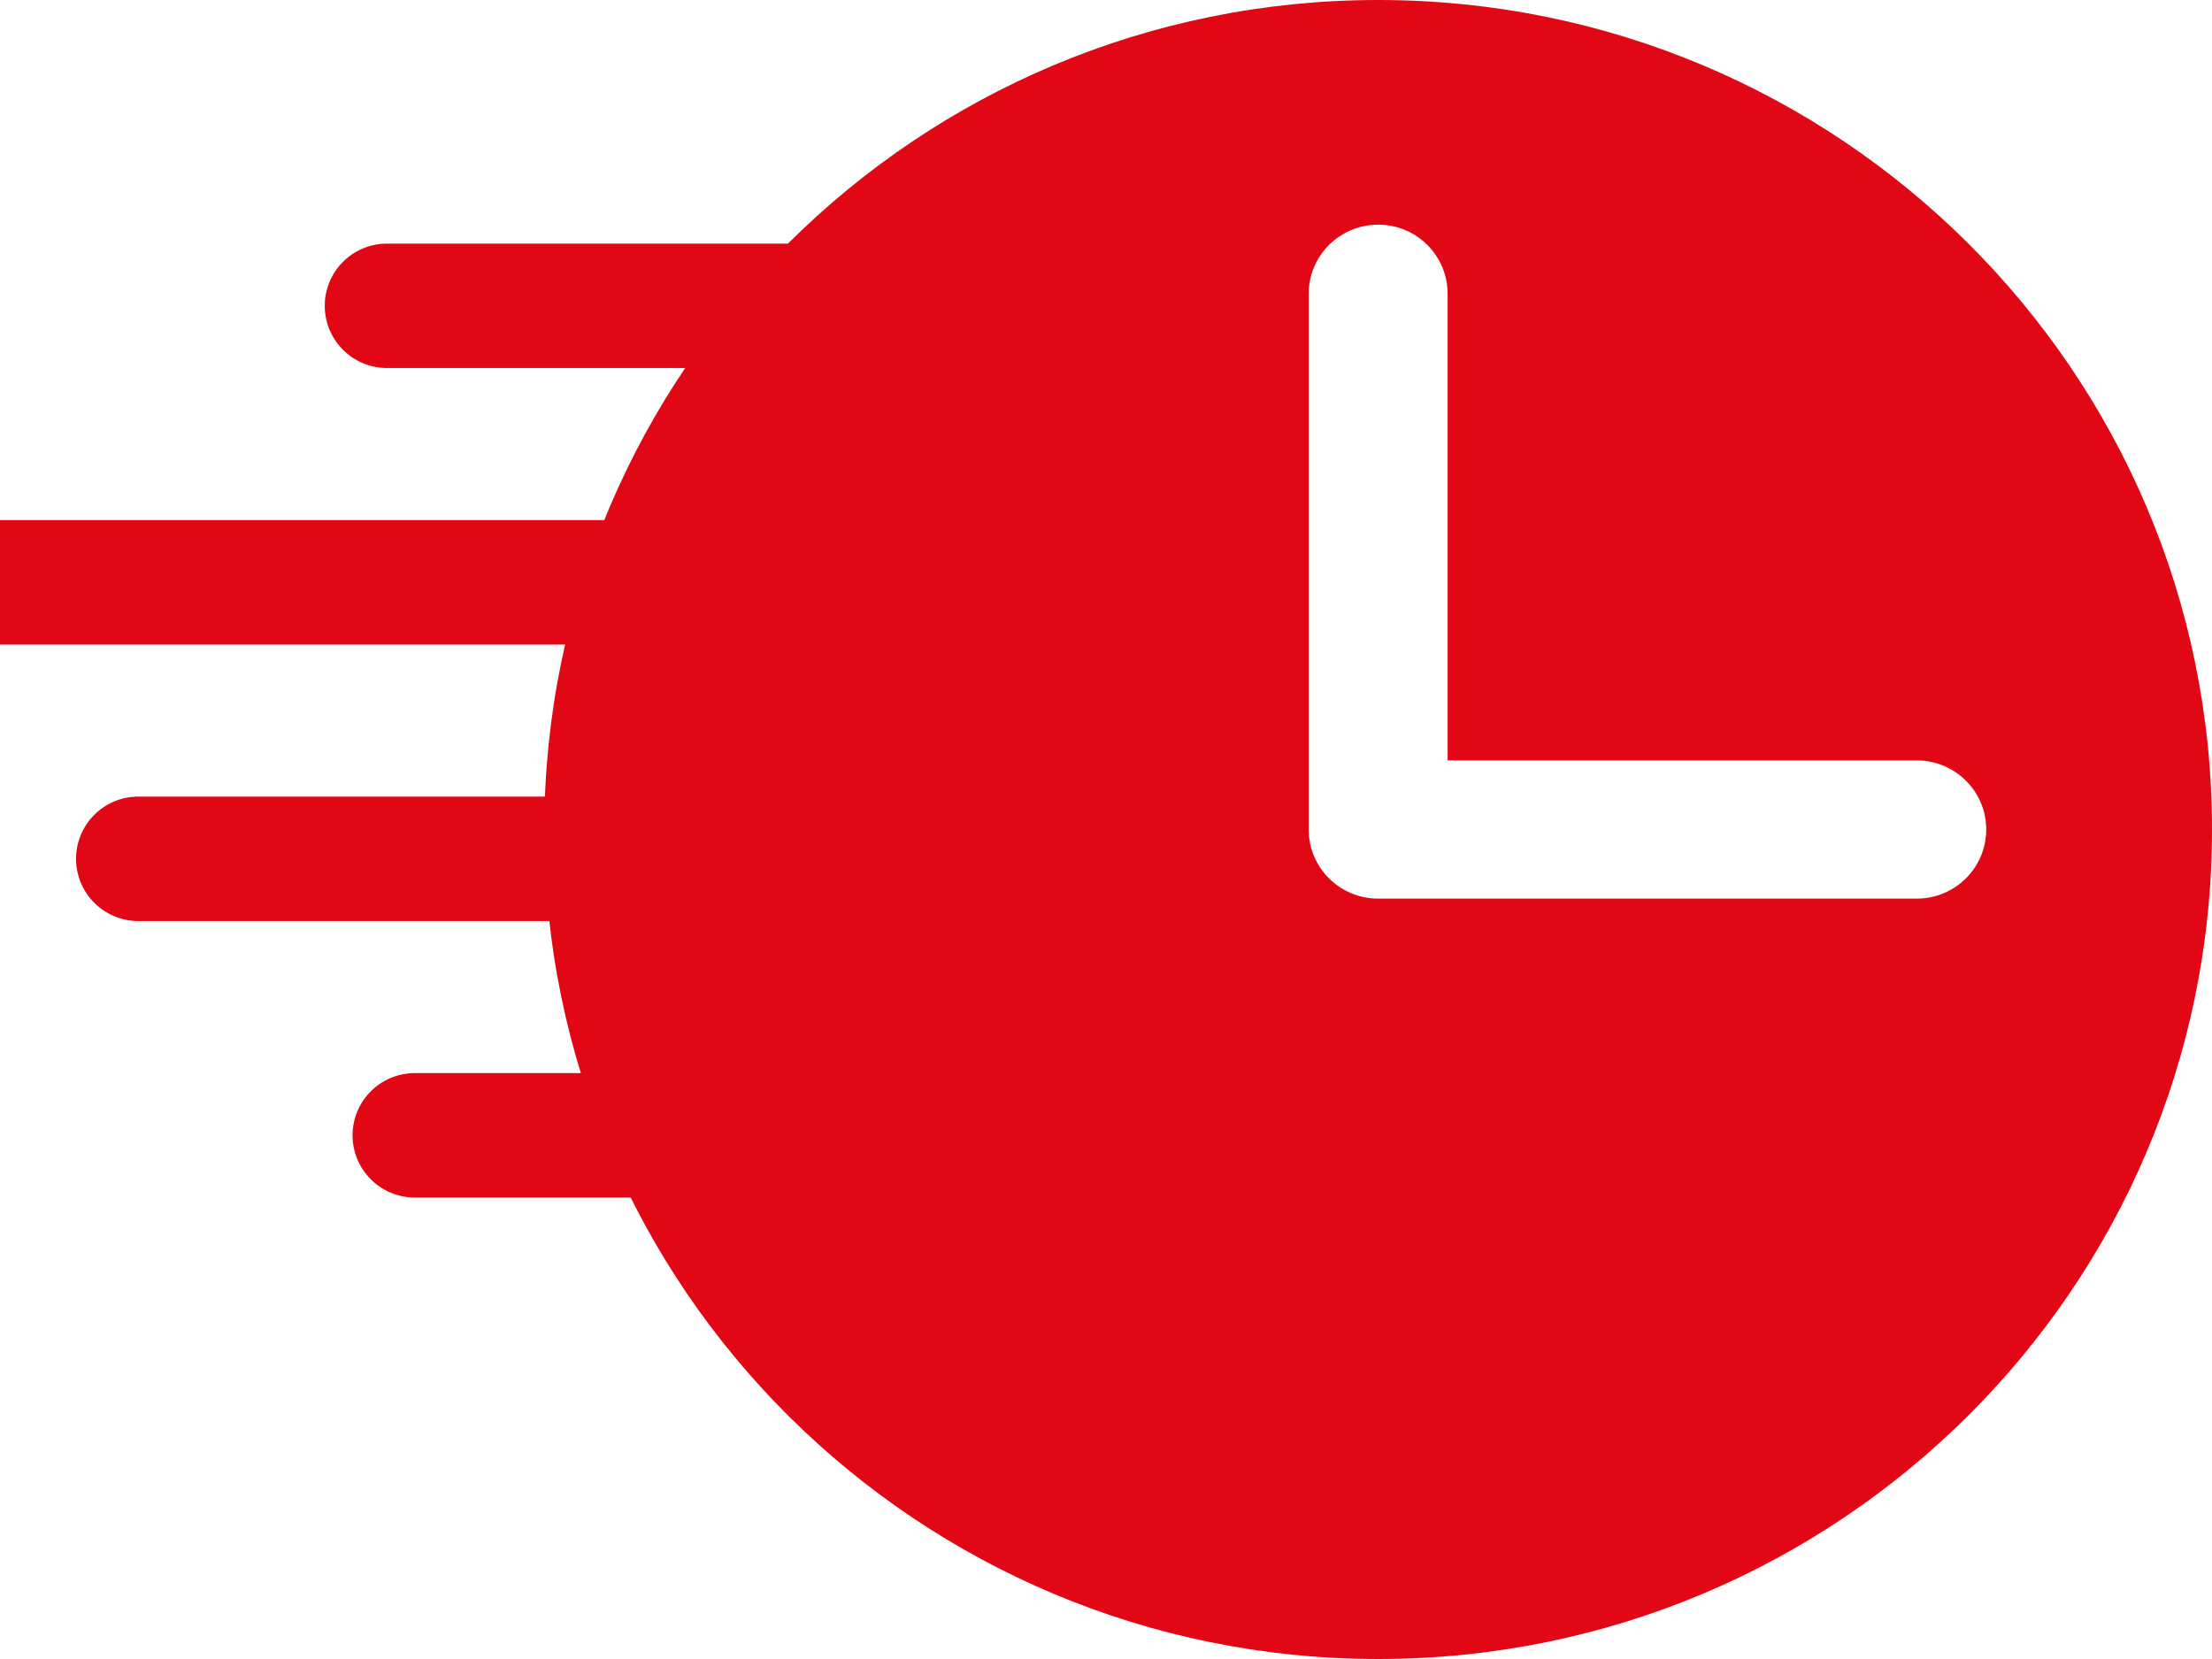 <?xml version="1.0" encoding="UTF-8"?>
<svg width="16px" height="12px" viewBox="0 0 16 12" version="1.1" xmlns="http://www.w3.org/2000/svg" xmlns:xlink="http://www.w3.org/1999/xlink">
    <g id="Card-Producto-Broker" stroke="none" stroke-width="1" fill="none" fill-rule="evenodd">
        <g id="Card-Prodcuto-Internacional-Broker" transform="translate(-411.062, -538)">
            <g id="Group-5" transform="translate(411.062, 538)">
                <g id="reloj-de-pared" transform="translate(3.937, 0)" fill="#E20714" fill-rule="nonzero">
                    <path d="M6.032,0 C2.701,0 0,2.687 0,6 C0,9.313 2.701,12 6.032,12 C9.363,12 12.063,9.313 12.063,6 C12.063,2.687 9.363,0 6.032,0 Z M9.927,6.5 L6.032,6.5 C5.754,6.5 5.529,6.276 5.529,6 L5.529,2.125 C5.529,1.849 5.754,1.625 6.032,1.625 C6.31,1.625 6.534,1.849 6.534,2.125 L6.534,5.5 L9.927,5.5 C10.205,5.5 10.43,5.724 10.43,6 C10.43,6.276 10.205,6.5 9.927,6.5 Z" id="Shape"></path>
                </g>
                <line x1="6.252" y1="2.212" x2="2.799" y2="2.212" id="path1804" stroke="#E20714" stroke-width="0.9" stroke-linecap="round" stroke-linejoin="round" transform="translate(4.526, 2.212) scale(-1, 1) rotate(-180) translate(-4.526, -2.212)"></line>
                <line x1="6.132" y1="6.212" x2="1" y2="6.212" id="path1812" stroke="#E20714" stroke-width="0.9" stroke-linecap="round" stroke-linejoin="round" transform="translate(3.566, 6.212) scale(-1, 1) rotate(-180) translate(-3.566, -6.212)"></line>
                <line x1="8.132" y1="8.212" x2="3" y2="8.212" id="path1812-copy-2" stroke="#E20714" stroke-width="0.9" stroke-linecap="round" stroke-linejoin="round" transform="translate(5.566, 8.212) scale(-1, 1) rotate(-180) translate(-5.566, -8.212)"></line>
                <line x1="5.132" y1="4.212" x2="4.54747351e-13" y2="4.212" id="path1812-copy" stroke="#E20714" stroke-width="0.9" stroke-linecap="round" stroke-linejoin="round" transform="translate(2.566, 4.212) scale(-1, 1) rotate(-180) translate(-2.566, -4.212)"></line>
            </g>
        </g>
    </g>
</svg>